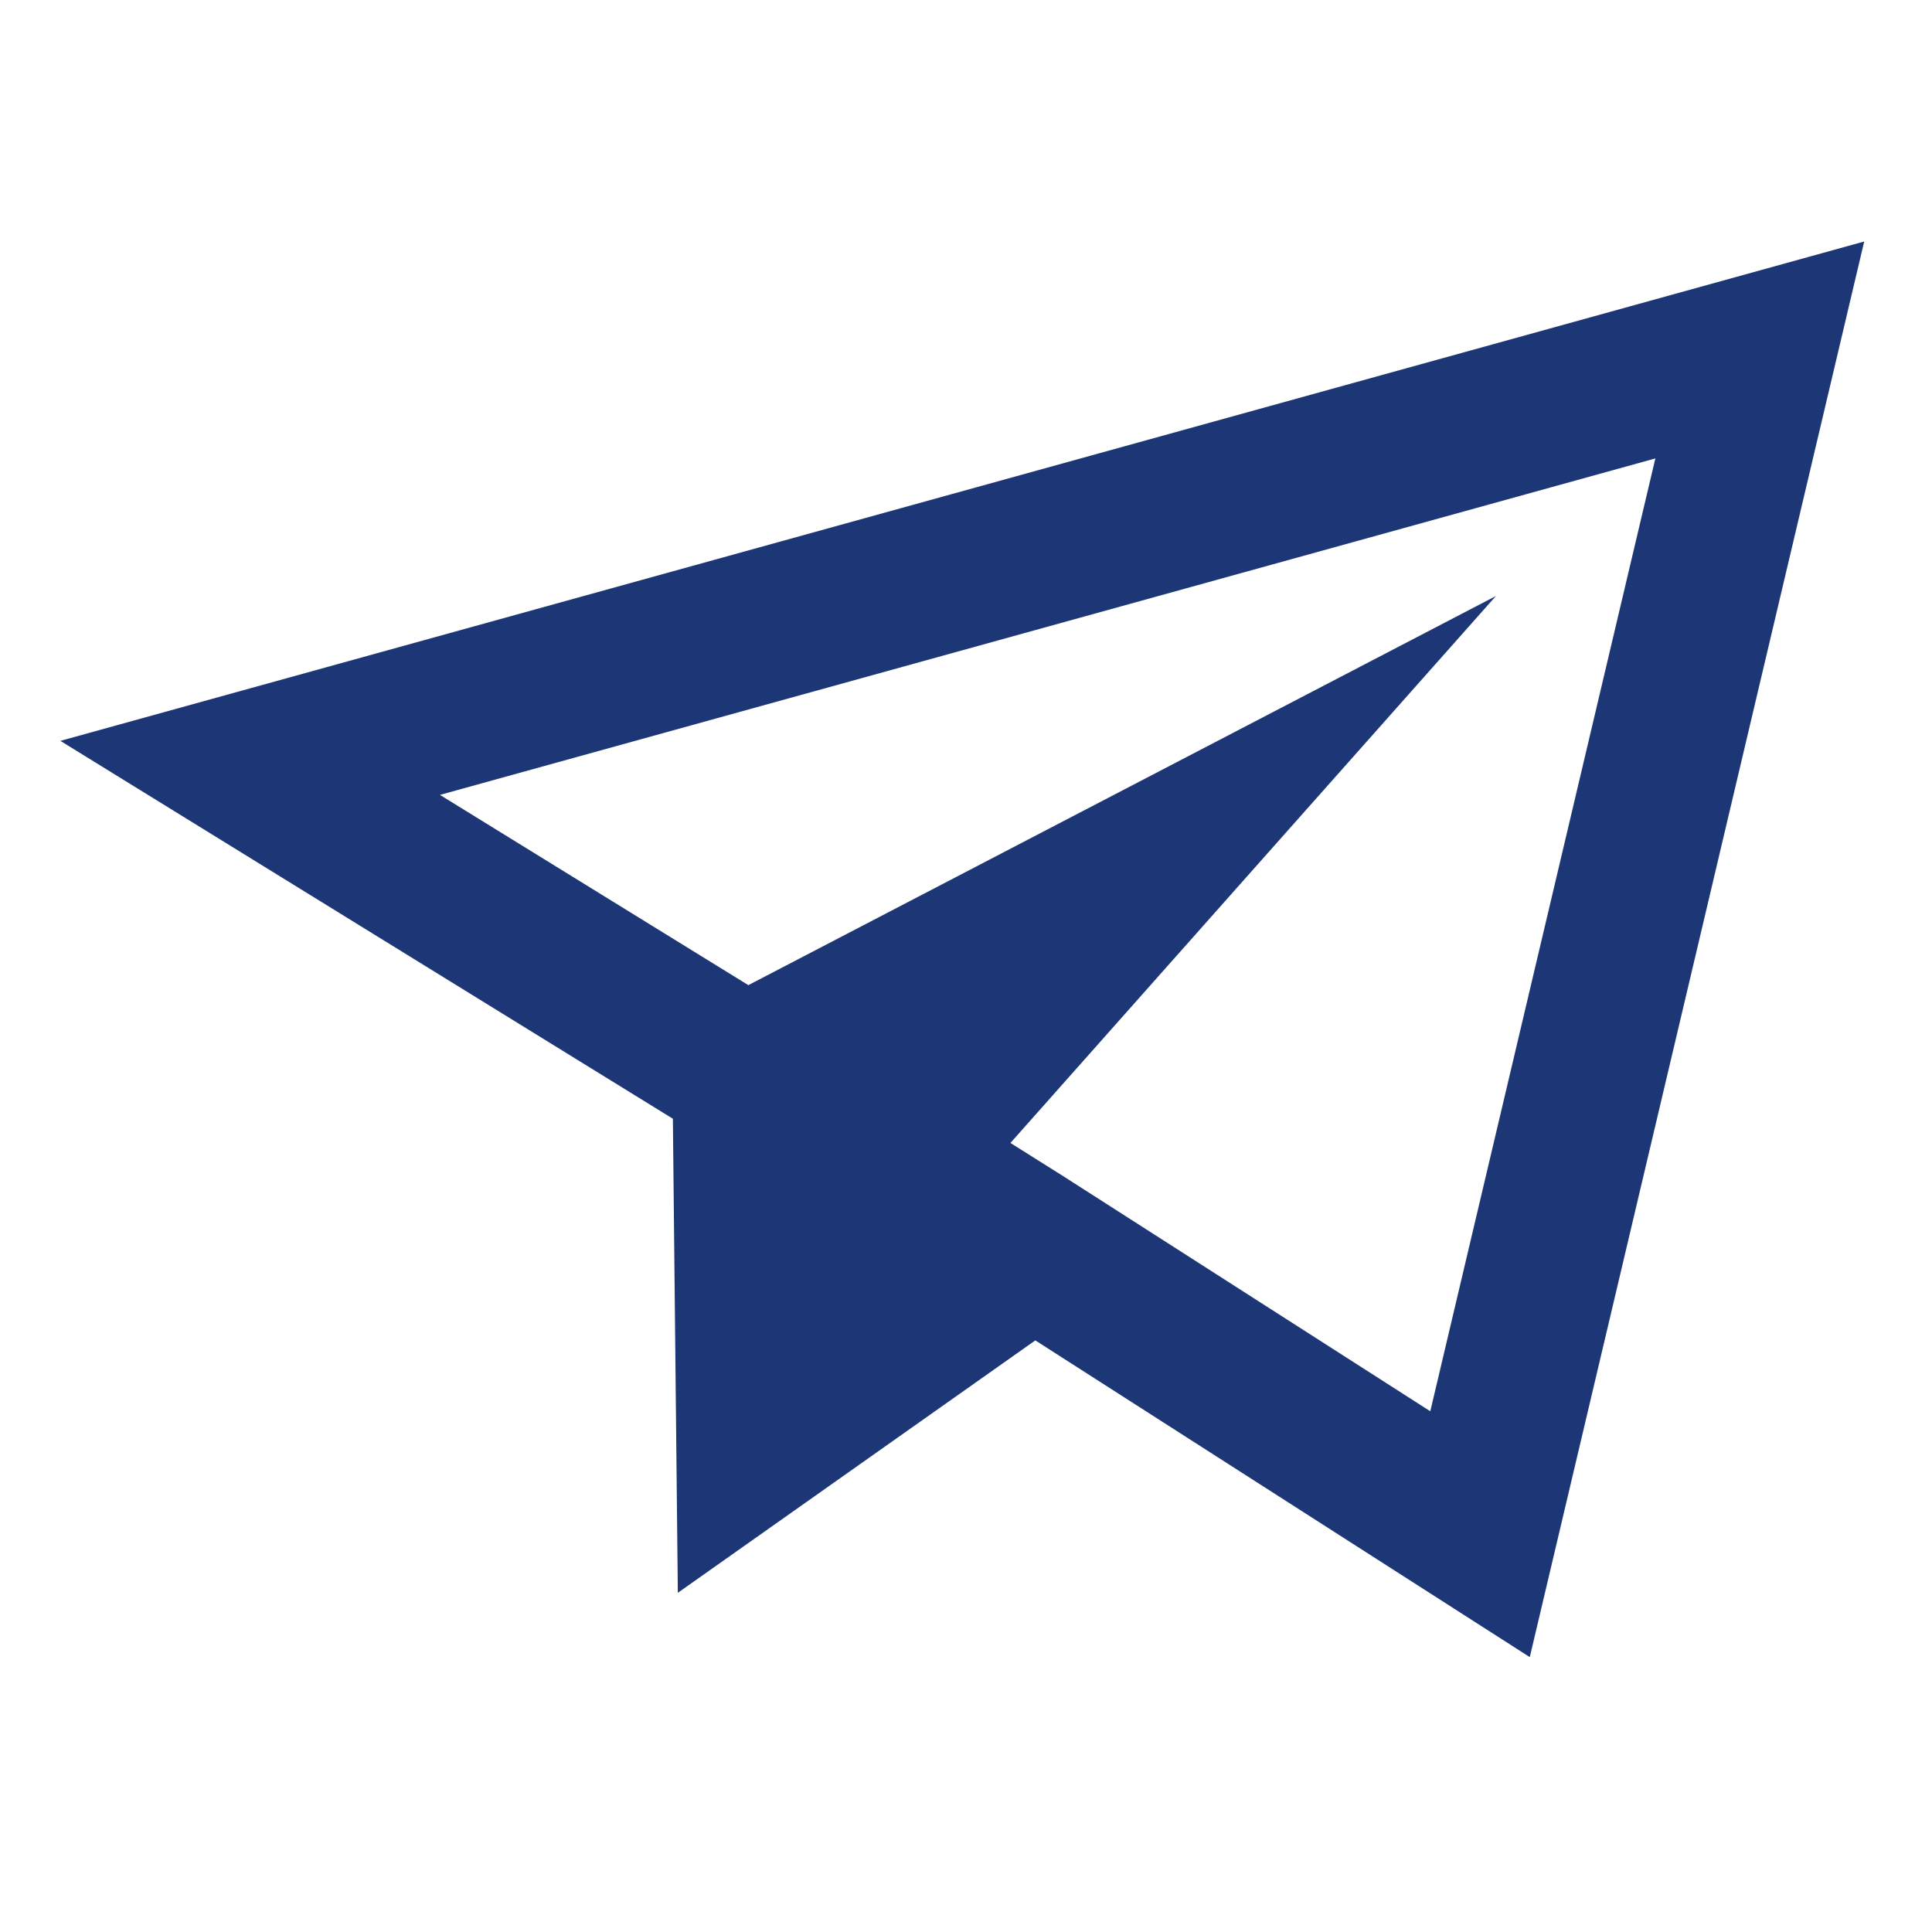 <svg width="32" height="32" viewBox="0 0 32 32" fill="none" xmlns="http://www.w3.org/2000/svg">
<path fill-rule="evenodd" clip-rule="evenodd" d="M30.877 4L25.338 27.447L17.148 22.201L11.227 26.382L11.145 18.53L1 12.271L30.877 4ZM16.736 18.931L17.615 19.484L23.69 23.375L27.418 7.593L7.287 13.166L12.395 16.317L24.777 9.872L16.736 18.931Z" fill="#1C3676"/>
</svg>
